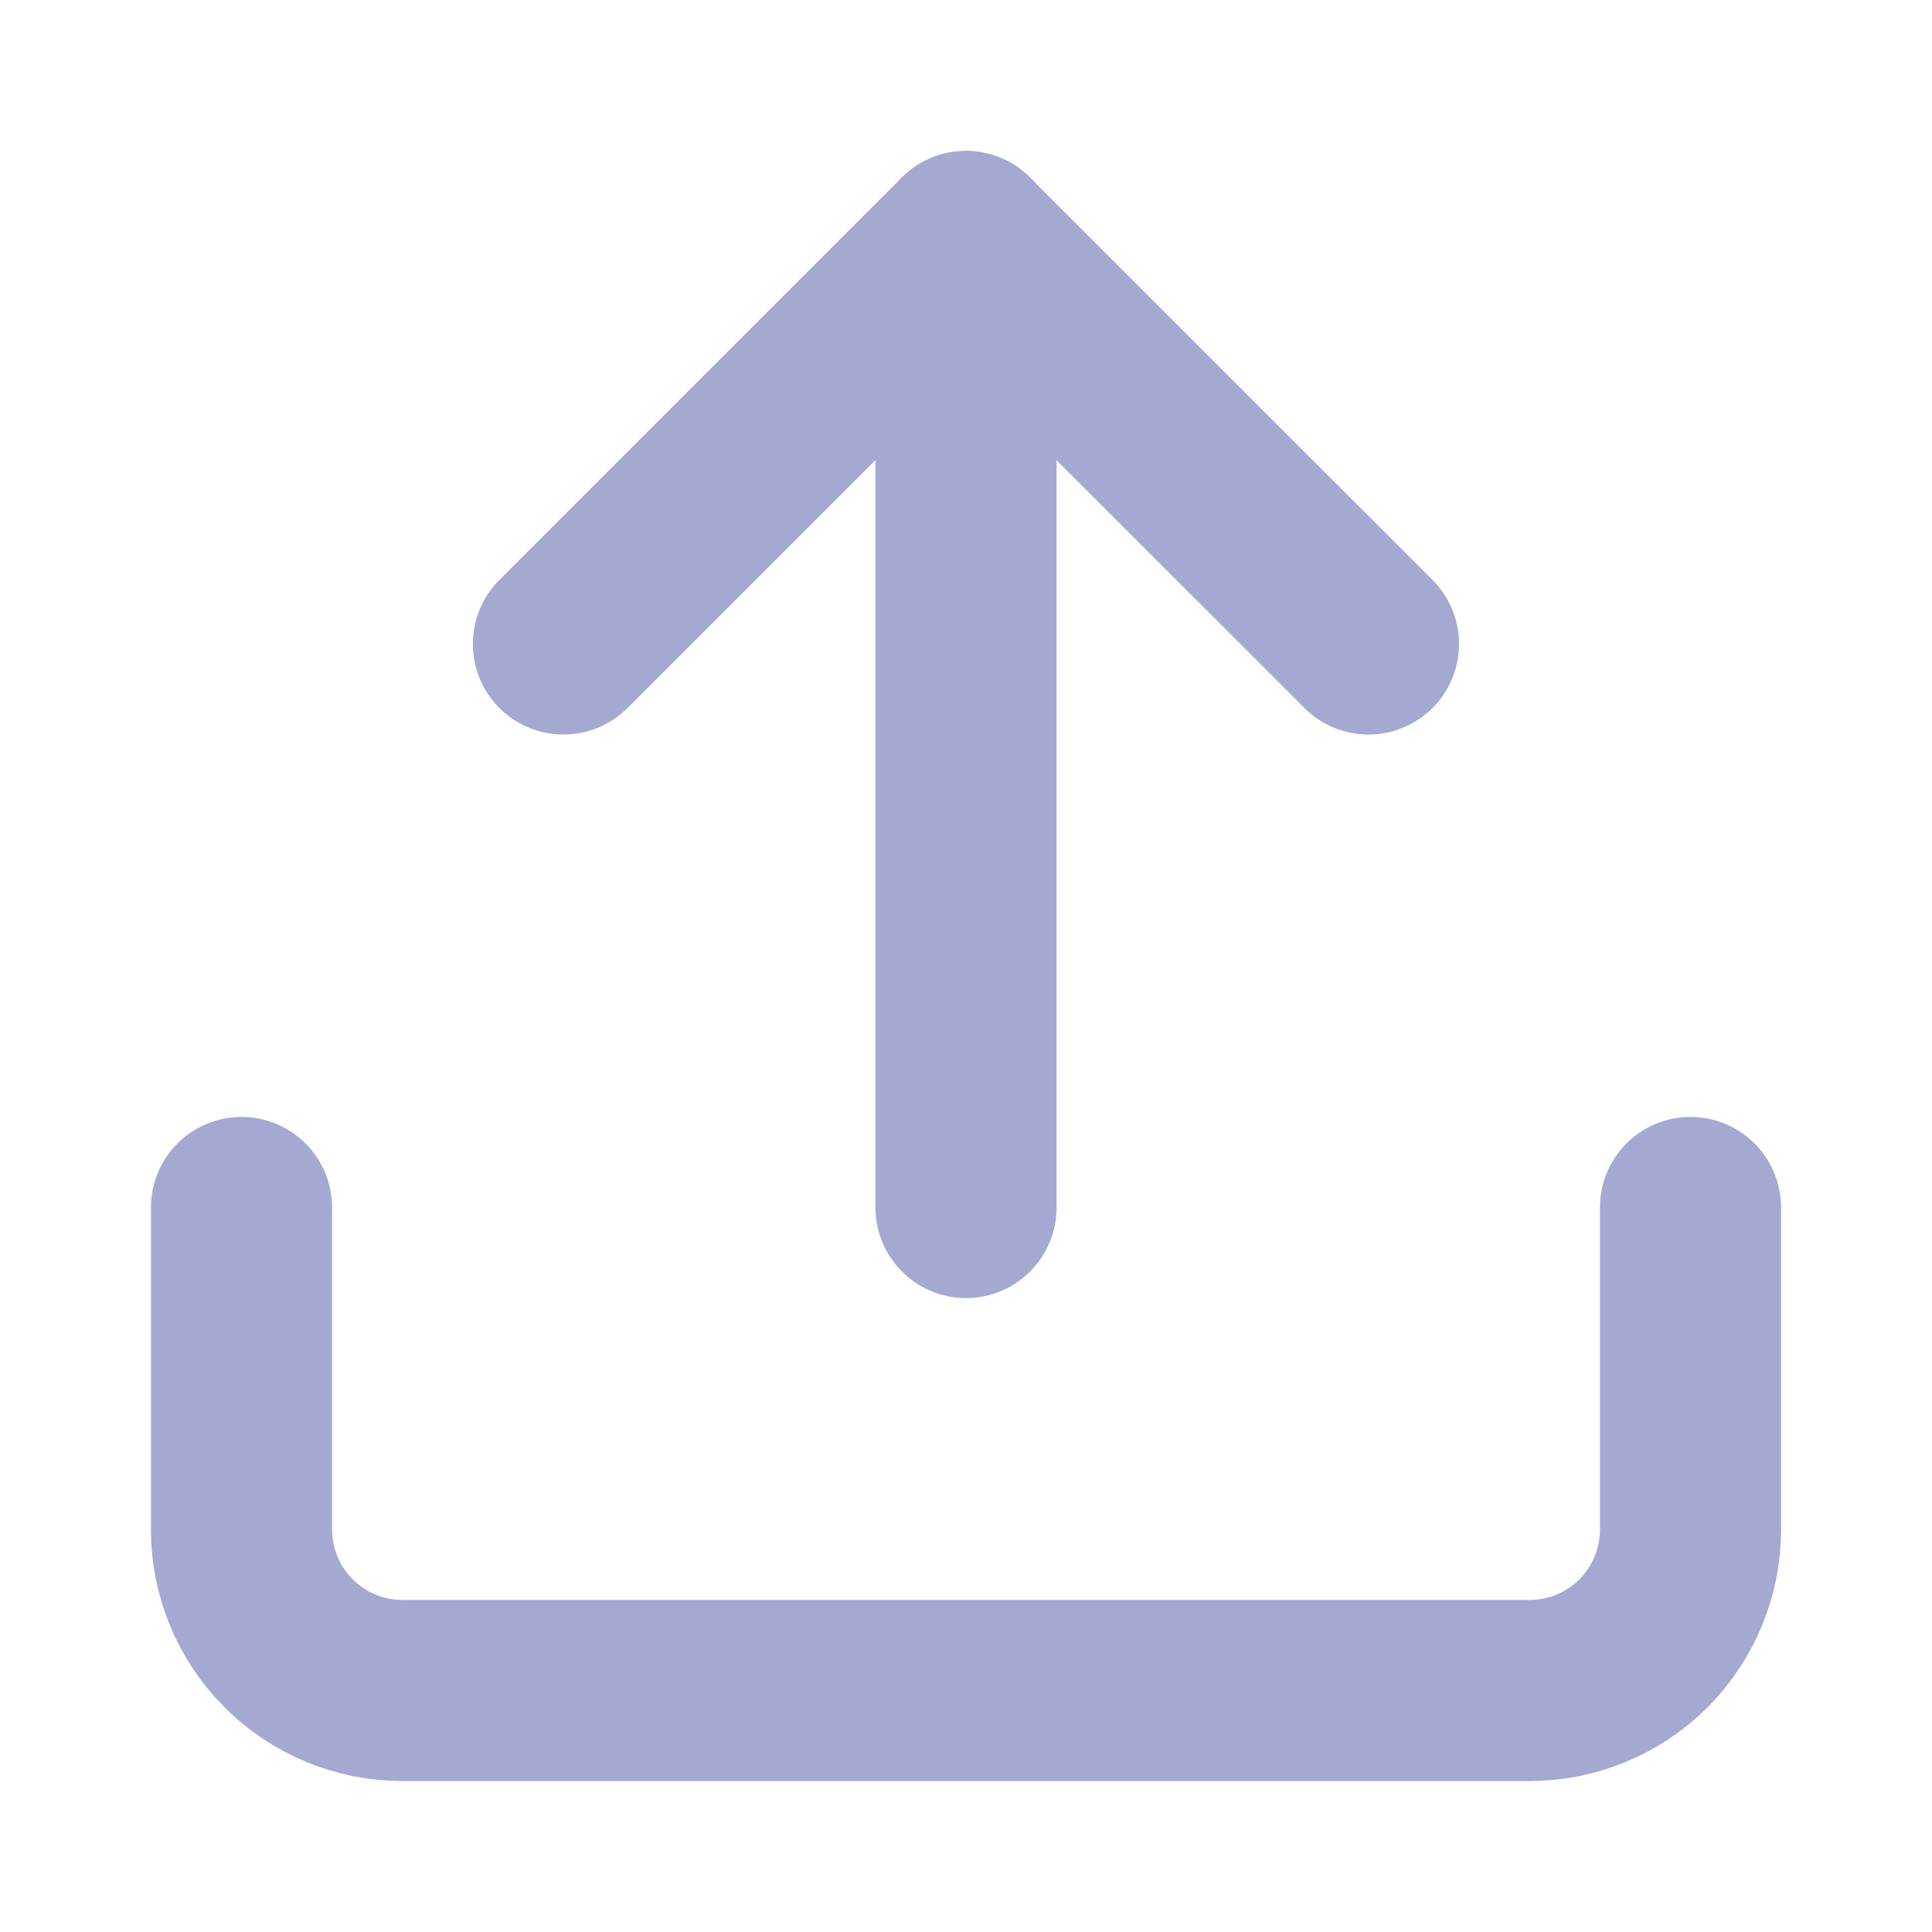 <svg width="16" height="16" viewBox="0 0 16 16" fill="none" xmlns="http://www.w3.org/2000/svg">
<path d="M14 10V12.667C14 13.02 13.86 13.359 13.61 13.61C13.359 13.86 13.02 14 12.667 14H3.333C2.98 14 2.641 13.86 2.391 13.61C2.14 13.359 2 13.02 2 12.667V10" stroke="#A4A9D2" stroke-width="1.5" stroke-linecap="round" stroke-linejoin="round"/>
<path d="M11.333 5.333L7.999 2L4.666 5.333" stroke="#A4A9D2" stroke-width="1.5" stroke-linecap="round" stroke-linejoin="round"/>
<path d="M8 2V10" stroke="#A4A9D2" stroke-width="1.5" stroke-linecap="round" stroke-linejoin="round"/>
</svg>

